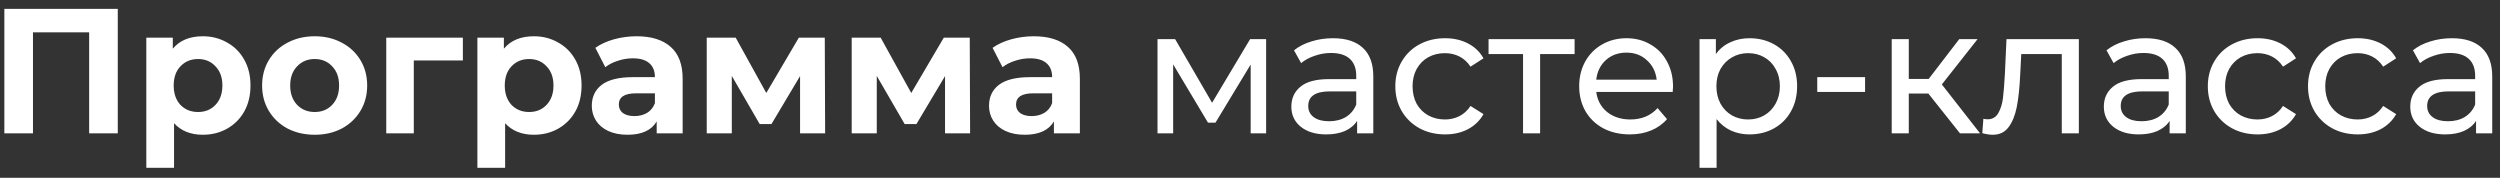 <?xml version="1.0" encoding="UTF-8"?> <svg xmlns="http://www.w3.org/2000/svg" width="225" height="16" viewBox="0 0 225 16" fill="none"><rect x="0" y="0" width="225" height="16" fill="#333333" stroke="none"/> <path d="M10.6 0.8V12H8.024V2.912H2.968V12H0.392V0.8H10.6ZM18.256 3.264C19.056 3.264 19.782 3.451 20.432 3.824C21.094 4.187 21.611 4.704 21.984 5.376C22.358 6.037 22.544 6.811 22.544 7.696C22.544 8.581 22.358 9.36 21.984 10.032C21.611 10.693 21.094 11.211 20.432 11.584C19.782 11.947 19.056 12.128 18.256 12.128C17.158 12.128 16.294 11.781 15.664 11.088V15.104H13.168V3.392H15.552V4.384C16.171 3.637 17.072 3.264 18.256 3.264ZM17.824 10.08C18.464 10.08 18.987 9.867 19.392 9.44C19.808 9.003 20.016 8.421 20.016 7.696C20.016 6.971 19.808 6.395 19.392 5.968C18.987 5.531 18.464 5.312 17.824 5.312C17.184 5.312 16.656 5.531 16.24 5.968C15.835 6.395 15.632 6.971 15.632 7.696C15.632 8.421 15.835 9.003 16.24 9.44C16.656 9.867 17.184 10.08 17.824 10.08ZM28.326 12.128C27.419 12.128 26.603 11.941 25.878 11.568C25.163 11.184 24.603 10.656 24.198 9.984C23.792 9.312 23.59 8.549 23.59 7.696C23.59 6.843 23.792 6.08 24.198 5.408C24.603 4.736 25.163 4.213 25.878 3.84C26.603 3.456 27.419 3.264 28.326 3.264C29.232 3.264 30.043 3.456 30.758 3.84C31.472 4.213 32.032 4.736 32.438 5.408C32.843 6.08 33.046 6.843 33.046 7.696C33.046 8.549 32.843 9.312 32.438 9.984C32.032 10.656 31.472 11.184 30.758 11.568C30.043 11.941 29.232 12.128 28.326 12.128ZM28.326 10.08C28.966 10.08 29.488 9.867 29.894 9.44C30.31 9.003 30.518 8.421 30.518 7.696C30.518 6.971 30.31 6.395 29.894 5.968C29.488 5.531 28.966 5.312 28.326 5.312C27.686 5.312 27.158 5.531 26.742 5.968C26.326 6.395 26.118 6.971 26.118 7.696C26.118 8.421 26.326 9.003 26.742 9.44C27.158 9.867 27.686 10.08 28.326 10.08ZM41.658 5.44H37.242V12H34.763V3.392H41.658V5.44ZM48.053 3.264C48.853 3.264 49.579 3.451 50.229 3.824C50.891 4.187 51.408 4.704 51.781 5.376C52.155 6.037 52.341 6.811 52.341 7.696C52.341 8.581 52.155 9.36 51.781 10.032C51.408 10.693 50.891 11.211 50.229 11.584C49.579 11.947 48.853 12.128 48.053 12.128C46.955 12.128 46.091 11.781 45.461 11.088V15.104H42.965V3.392H45.349V4.384C45.968 3.637 46.869 3.264 48.053 3.264ZM47.621 10.08C48.261 10.08 48.784 9.867 49.189 9.44C49.605 9.003 49.813 8.421 49.813 7.696C49.813 6.971 49.605 6.395 49.189 5.968C48.784 5.531 48.261 5.312 47.621 5.312C46.981 5.312 46.453 5.531 46.037 5.968C45.632 6.395 45.429 6.971 45.429 7.696C45.429 8.421 45.632 9.003 46.037 9.44C46.453 9.867 46.981 10.08 47.621 10.08ZM57.294 3.264C58.627 3.264 59.651 3.584 60.366 4.224C61.081 4.853 61.438 5.808 61.438 7.088V12H59.102V10.928C58.633 11.728 57.758 12.128 56.478 12.128C55.817 12.128 55.241 12.016 54.75 11.792C54.27 11.568 53.902 11.259 53.646 10.864C53.39 10.469 53.262 10.021 53.262 9.52C53.262 8.72 53.561 8.091 54.158 7.632C54.766 7.173 55.699 6.944 56.958 6.944H58.942C58.942 6.4 58.777 5.984 58.446 5.696C58.115 5.397 57.619 5.248 56.958 5.248C56.499 5.248 56.046 5.323 55.598 5.472C55.161 5.611 54.787 5.803 54.478 6.048L53.582 4.304C54.051 3.973 54.611 3.717 55.262 3.536C55.923 3.355 56.601 3.264 57.294 3.264ZM57.102 10.448C57.529 10.448 57.907 10.352 58.238 10.16C58.569 9.957 58.803 9.664 58.942 9.28V8.4H57.23C56.206 8.4 55.694 8.736 55.694 9.408C55.694 9.728 55.817 9.984 56.062 10.176C56.318 10.357 56.665 10.448 57.102 10.448ZM72.006 12V6.848L69.43 11.168H68.374L65.862 6.832V12H63.606V3.392H66.214L68.966 8.368L71.894 3.392H74.23L74.262 12H72.006ZM85.053 12V6.848L82.477 11.168H81.421L78.909 6.832V12H76.653V3.392H79.261L82.013 8.368L84.941 3.392H87.277L87.309 12H85.053ZM93.044 3.264C94.377 3.264 95.401 3.584 96.116 4.224C96.831 4.853 97.188 5.808 97.188 7.088V12H94.852V10.928C94.383 11.728 93.508 12.128 92.228 12.128C91.567 12.128 90.991 12.016 90.5 11.792C90.02 11.568 89.652 11.259 89.396 10.864C89.14 10.469 89.012 10.021 89.012 9.52C89.012 8.72 89.311 8.091 89.908 7.632C90.516 7.173 91.449 6.944 92.708 6.944H94.692C94.692 6.4 94.527 5.984 94.196 5.696C93.865 5.397 93.369 5.248 92.708 5.248C92.249 5.248 91.796 5.323 91.348 5.472C90.911 5.611 90.537 5.803 90.228 6.048L89.332 4.304C89.801 3.973 90.361 3.717 91.012 3.536C91.673 3.355 92.351 3.264 93.044 3.264ZM92.852 10.448C93.279 10.448 93.657 10.352 93.988 10.16C94.319 9.957 94.553 9.664 94.692 9.28V8.4H92.98C91.956 8.4 91.444 8.736 91.444 9.408C91.444 9.728 91.567 9.984 91.812 10.176C92.068 10.357 92.415 10.448 92.852 10.448ZM113.952 3.52V12H112.56V5.808L109.392 11.04H108.72L105.584 5.792V12H104.176V3.52H105.76L109.088 9.248L112.512 3.52H113.952ZM119.965 3.44C121.138 3.44 122.034 3.728 122.653 4.304C123.282 4.88 123.597 5.739 123.597 6.88V12H122.141V10.88C121.885 11.275 121.517 11.579 121.037 11.792C120.568 11.995 120.008 12.096 119.357 12.096C118.408 12.096 117.645 11.867 117.069 11.408C116.504 10.949 116.221 10.347 116.221 9.6C116.221 8.853 116.493 8.256 117.037 7.808C117.581 7.349 118.445 7.12 119.629 7.12H122.061V6.816C122.061 6.155 121.869 5.648 121.485 5.296C121.101 4.944 120.536 4.768 119.789 4.768C119.288 4.768 118.797 4.853 118.317 5.024C117.837 5.184 117.432 5.403 117.101 5.68L116.461 4.528C116.898 4.176 117.421 3.909 118.029 3.728C118.637 3.536 119.282 3.44 119.965 3.44ZM119.613 10.912C120.2 10.912 120.706 10.784 121.133 10.528C121.56 10.261 121.869 9.888 122.061 9.408V8.224H119.693C118.392 8.224 117.741 8.661 117.741 9.536C117.741 9.963 117.906 10.299 118.237 10.544C118.568 10.789 119.026 10.912 119.613 10.912ZM130.059 12.096C129.195 12.096 128.422 11.909 127.739 11.536C127.067 11.163 126.539 10.651 126.155 10C125.771 9.339 125.579 8.592 125.579 7.76C125.579 6.928 125.771 6.187 126.155 5.536C126.539 4.875 127.067 4.363 127.739 4C128.422 3.627 129.195 3.44 130.059 3.44C130.827 3.44 131.51 3.595 132.107 3.904C132.715 4.213 133.184 4.661 133.515 5.248L132.347 6C132.08 5.595 131.75 5.291 131.355 5.088C130.96 4.885 130.523 4.784 130.043 4.784C129.488 4.784 128.987 4.907 128.539 5.152C128.102 5.397 127.755 5.749 127.499 6.208C127.254 6.656 127.131 7.173 127.131 7.76C127.131 8.357 127.254 8.885 127.499 9.344C127.755 9.792 128.102 10.139 128.539 10.384C128.987 10.629 129.488 10.752 130.043 10.752C130.523 10.752 130.96 10.651 131.355 10.448C131.75 10.245 132.08 9.941 132.347 9.536L133.515 10.272C133.184 10.859 132.715 11.312 132.107 11.632C131.51 11.941 130.827 12.096 130.059 12.096ZM141.714 4.864H138.61V12H137.074V4.864H133.97V3.52H141.714V4.864ZM150.574 7.808C150.574 7.925 150.563 8.08 150.542 8.272H143.662C143.758 9.019 144.083 9.621 144.638 10.08C145.203 10.528 145.902 10.752 146.734 10.752C147.747 10.752 148.563 10.411 149.182 9.728L150.03 10.72C149.646 11.168 149.166 11.509 148.59 11.744C148.025 11.979 147.39 12.096 146.686 12.096C145.79 12.096 144.995 11.915 144.302 11.552C143.609 11.179 143.07 10.661 142.686 10C142.313 9.339 142.126 8.592 142.126 7.76C142.126 6.939 142.307 6.197 142.67 5.536C143.043 4.875 143.55 4.363 144.19 4C144.841 3.627 145.571 3.44 146.382 3.44C147.193 3.44 147.913 3.627 148.542 4C149.182 4.363 149.678 4.875 150.03 5.536C150.393 6.197 150.574 6.955 150.574 7.808ZM146.382 4.736C145.646 4.736 145.027 4.96 144.526 5.408C144.035 5.856 143.747 6.443 143.662 7.168H149.102C149.017 6.453 148.723 5.872 148.222 5.424C147.731 4.965 147.118 4.736 146.382 4.736ZM157.453 3.44C158.274 3.44 159.01 3.621 159.661 3.984C160.311 4.347 160.818 4.853 161.181 5.504C161.554 6.155 161.741 6.907 161.741 7.76C161.741 8.613 161.554 9.371 161.181 10.032C160.818 10.683 160.311 11.189 159.661 11.552C159.01 11.915 158.274 12.096 157.453 12.096C156.845 12.096 156.285 11.979 155.773 11.744C155.271 11.509 154.845 11.168 154.493 10.72V15.104H152.957V3.52H154.429V4.864C154.77 4.395 155.202 4.043 155.725 3.808C156.247 3.563 156.823 3.44 157.453 3.44ZM157.325 10.752C157.869 10.752 158.354 10.629 158.781 10.384C159.218 10.128 159.559 9.776 159.805 9.328C160.061 8.869 160.189 8.347 160.189 7.76C160.189 7.173 160.061 6.656 159.805 6.208C159.559 5.749 159.218 5.397 158.781 5.152C158.354 4.907 157.869 4.784 157.325 4.784C156.791 4.784 156.306 4.912 155.869 5.168C155.442 5.413 155.101 5.76 154.845 6.208C154.599 6.656 154.477 7.173 154.477 7.76C154.477 8.347 154.599 8.869 154.845 9.328C155.09 9.776 155.431 10.128 155.869 10.384C156.306 10.629 156.791 10.752 157.325 10.752ZM163.553 6.944H167.857V8.272H163.553V6.944ZM173.55 8.416H171.79V12H170.254V3.52H171.79V7.104H173.582L176.334 3.52H177.982L174.766 7.6L178.206 12H176.398L173.55 8.416ZM187.096 3.52V12H185.56V4.864H181.912L181.816 6.752C181.763 7.893 181.661 8.848 181.512 9.616C181.363 10.373 181.117 10.981 180.776 11.44C180.435 11.899 179.96 12.128 179.352 12.128C179.075 12.128 178.76 12.08 178.408 11.984L178.504 10.688C178.643 10.72 178.771 10.736 178.888 10.736C179.315 10.736 179.635 10.549 179.848 10.176C180.061 9.803 180.2 9.36 180.264 8.848C180.328 8.336 180.387 7.605 180.44 6.656L180.584 3.52H187.096ZM193.09 3.44C194.263 3.44 195.159 3.728 195.778 4.304C196.407 4.88 196.722 5.739 196.722 6.88V12H195.266V10.88C195.01 11.275 194.642 11.579 194.162 11.792C193.693 11.995 193.133 12.096 192.482 12.096C191.533 12.096 190.77 11.867 190.194 11.408C189.629 10.949 189.346 10.347 189.346 9.6C189.346 8.853 189.618 8.256 190.162 7.808C190.706 7.349 191.57 7.12 192.754 7.12H195.186V6.816C195.186 6.155 194.994 5.648 194.61 5.296C194.226 4.944 193.661 4.768 192.914 4.768C192.413 4.768 191.922 4.853 191.442 5.024C190.962 5.184 190.557 5.403 190.226 5.68L189.586 4.528C190.023 4.176 190.546 3.909 191.154 3.728C191.762 3.536 192.407 3.44 193.09 3.44ZM192.738 10.912C193.325 10.912 193.831 10.784 194.258 10.528C194.685 10.261 194.994 9.888 195.186 9.408V8.224H192.818C191.517 8.224 190.866 8.661 190.866 9.536C190.866 9.963 191.031 10.299 191.362 10.544C191.693 10.789 192.151 10.912 192.738 10.912ZM203.184 12.096C202.32 12.096 201.547 11.909 200.864 11.536C200.192 11.163 199.664 10.651 199.28 10C198.896 9.339 198.704 8.592 198.704 7.76C198.704 6.928 198.896 6.187 199.28 5.536C199.664 4.875 200.192 4.363 200.864 4C201.547 3.627 202.32 3.44 203.184 3.44C203.952 3.44 204.635 3.595 205.232 3.904C205.84 4.213 206.309 4.661 206.64 5.248L205.472 6C205.205 5.595 204.875 5.291 204.48 5.088C204.085 4.885 203.648 4.784 203.168 4.784C202.613 4.784 202.112 4.907 201.664 5.152C201.227 5.397 200.88 5.749 200.624 6.208C200.379 6.656 200.256 7.173 200.256 7.76C200.256 8.357 200.379 8.885 200.624 9.344C200.88 9.792 201.227 10.139 201.664 10.384C202.112 10.629 202.613 10.752 203.168 10.752C203.648 10.752 204.085 10.651 204.48 10.448C204.875 10.245 205.205 9.941 205.472 9.536L206.64 10.272C206.309 10.859 205.84 11.312 205.232 11.632C204.635 11.941 203.952 12.096 203.184 12.096ZM212.2 12.096C211.336 12.096 210.562 11.909 209.88 11.536C209.208 11.163 208.68 10.651 208.296 10C207.912 9.339 207.72 8.592 207.72 7.76C207.72 6.928 207.912 6.187 208.296 5.536C208.68 4.875 209.208 4.363 209.88 4C210.562 3.627 211.336 3.44 212.2 3.44C212.968 3.44 213.65 3.595 214.248 3.904C214.856 4.213 215.325 4.661 215.656 5.248L214.488 6C214.221 5.595 213.89 5.291 213.496 5.088C213.101 4.885 212.664 4.784 212.184 4.784C211.629 4.784 211.128 4.907 210.68 5.152C210.242 5.397 209.896 5.749 209.64 6.208C209.394 6.656 209.272 7.173 209.272 7.76C209.272 8.357 209.394 8.885 209.64 9.344C209.896 9.792 210.242 10.139 210.68 10.384C211.128 10.629 211.629 10.752 212.184 10.752C212.664 10.752 213.101 10.651 213.496 10.448C213.89 10.245 214.221 9.941 214.488 9.536L215.656 10.272C215.325 10.859 214.856 11.312 214.248 11.632C213.65 11.941 212.968 12.096 212.2 12.096ZM220.668 3.44C221.842 3.44 222.738 3.728 223.356 4.304C223.986 4.88 224.3 5.739 224.3 6.88V12H222.844V10.88C222.588 11.275 222.22 11.579 221.74 11.792C221.271 11.995 220.711 12.096 220.06 12.096C219.111 12.096 218.348 11.867 217.772 11.408C217.207 10.949 216.924 10.347 216.924 9.6C216.924 8.853 217.196 8.256 217.74 7.808C218.284 7.349 219.148 7.12 220.332 7.12H222.764V6.816C222.764 6.155 222.572 5.648 222.188 5.296C221.804 4.944 221.239 4.768 220.492 4.768C219.991 4.768 219.5 4.853 219.02 5.024C218.54 5.184 218.135 5.403 217.804 5.68L217.164 4.528C217.602 4.176 218.124 3.909 218.732 3.728C219.34 3.536 219.986 3.44 220.668 3.44ZM220.316 10.912C220.903 10.912 221.41 10.784 221.836 10.528C222.263 10.261 222.572 9.888 222.764 9.408V8.224H220.396C219.095 8.224 218.444 8.661 218.444 9.536C218.444 9.963 218.61 10.299 218.94 10.544C219.271 10.789 219.73 10.912 220.316 10.912Z" fill="white"></path> </svg> 